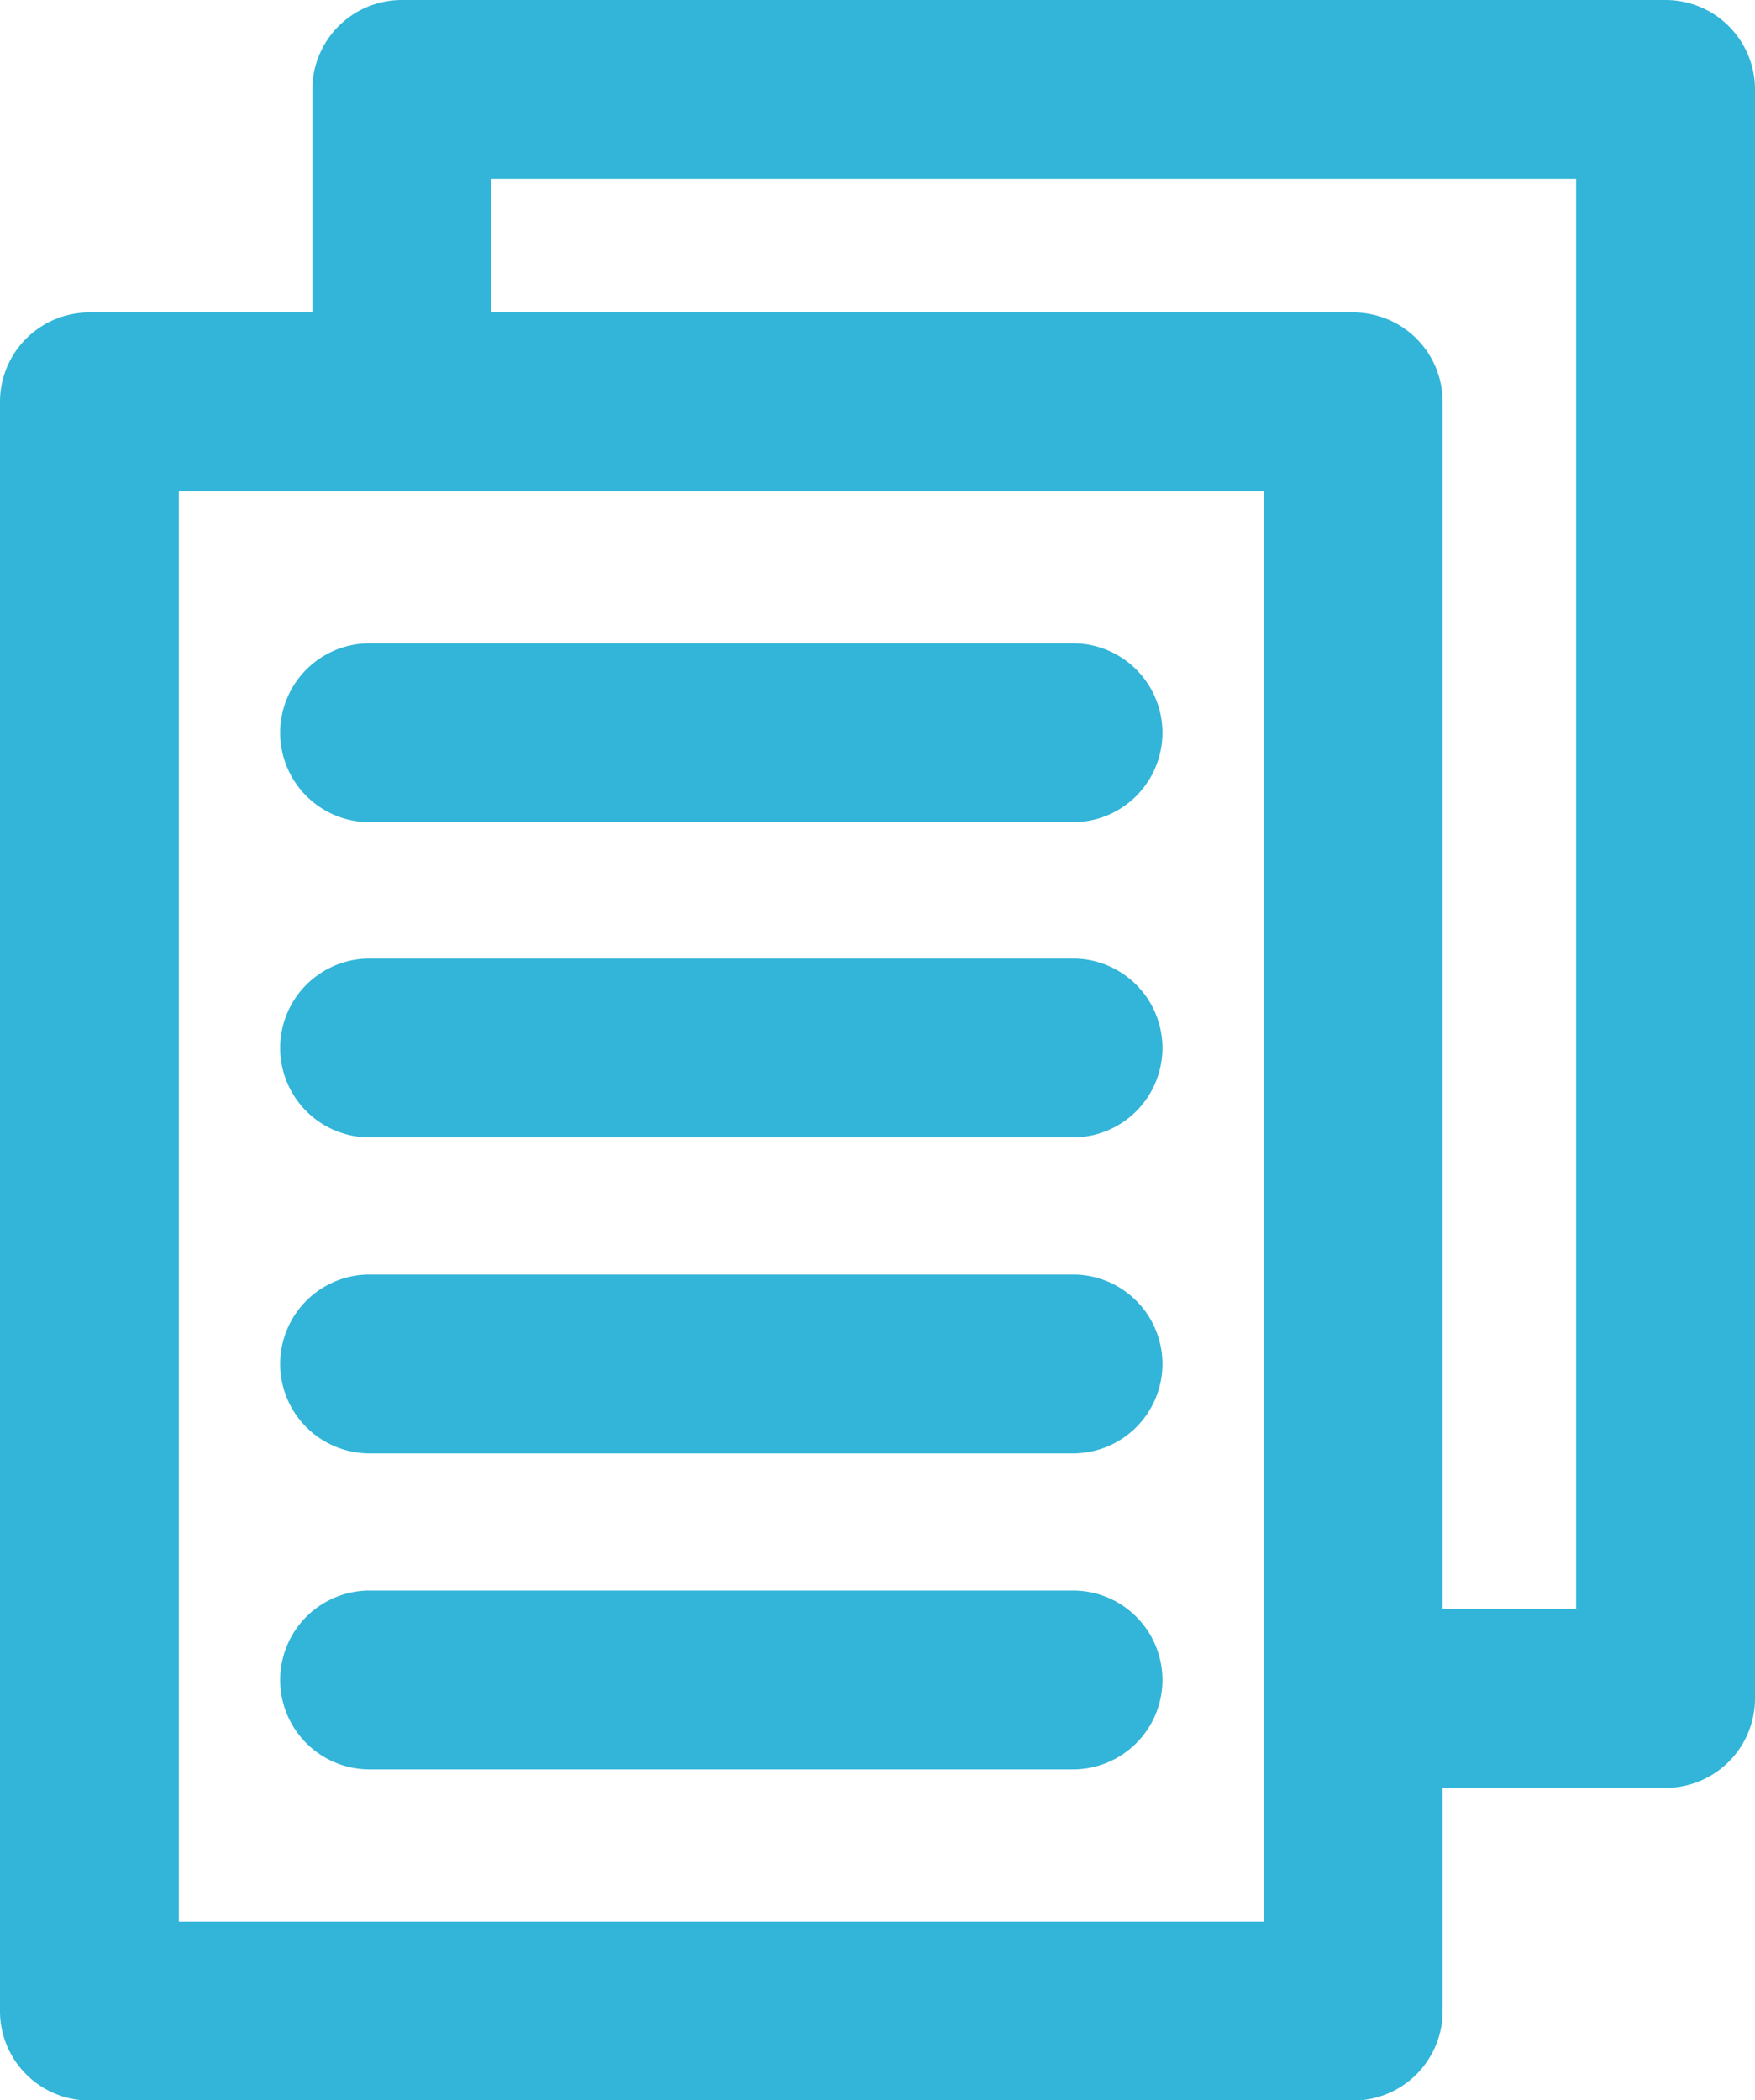 <svg id="Layer_1" data-name="Layer 1" xmlns="http://www.w3.org/2000/svg" viewBox="0 0 294.4 352.27"><defs><style>.cls-1{fill:#32b5d8;}</style></defs><path class="cls-1" d="M312-268.54H194a15,15,0,0,1-15-15,15,15,0,0,1,15-15H312a15,15,0,0,1,15,15A15,15,0,0,1,312-268.54Z" transform="translate(-132 512.31)"/><path class="cls-1" d="M312-374.41H194a15,15,0,0,1-15-15,15,15,0,0,1,15-15H312a15,15,0,0,1,15,15A15,15,0,0,1,312-374.41Z" transform="translate(-132 512.31)"/><path class="cls-1" d="M312-321.54H194a15,15,0,0,1-15-15,15,15,0,0,1,15-15H312a15,15,0,0,1,15,15A15,15,0,0,1,312-321.54Z" transform="translate(-132 512.31)"/><path class="cls-1" d="M312-215.54H194a15,15,0,0,1-15-15,15,15,0,0,1,15-15H312a15,15,0,0,1,15,15A15,15,0,0,1,312-215.54Z" transform="translate(-132 512.31)"/><path class="cls-1" d="M359-160H147a15,15,0,0,1-15-15V-444.91a15,15,0,0,1,15-15H359a15,15,0,0,1,15,15V-175A15,15,0,0,1,359-160ZM162-190H344V-429.91H162Z" transform="translate(-132 512.31)"/><path class="cls-1" d="M411.4-512.31h-212a15,15,0,0,0-15,15v48.46h30v-33.46h182v239.87H359v30H411.4a15,15,0,0,0,15-15V-497.31A15,15,0,0,0,411.4-512.31Z" transform="translate(-132 512.31)"/></svg>